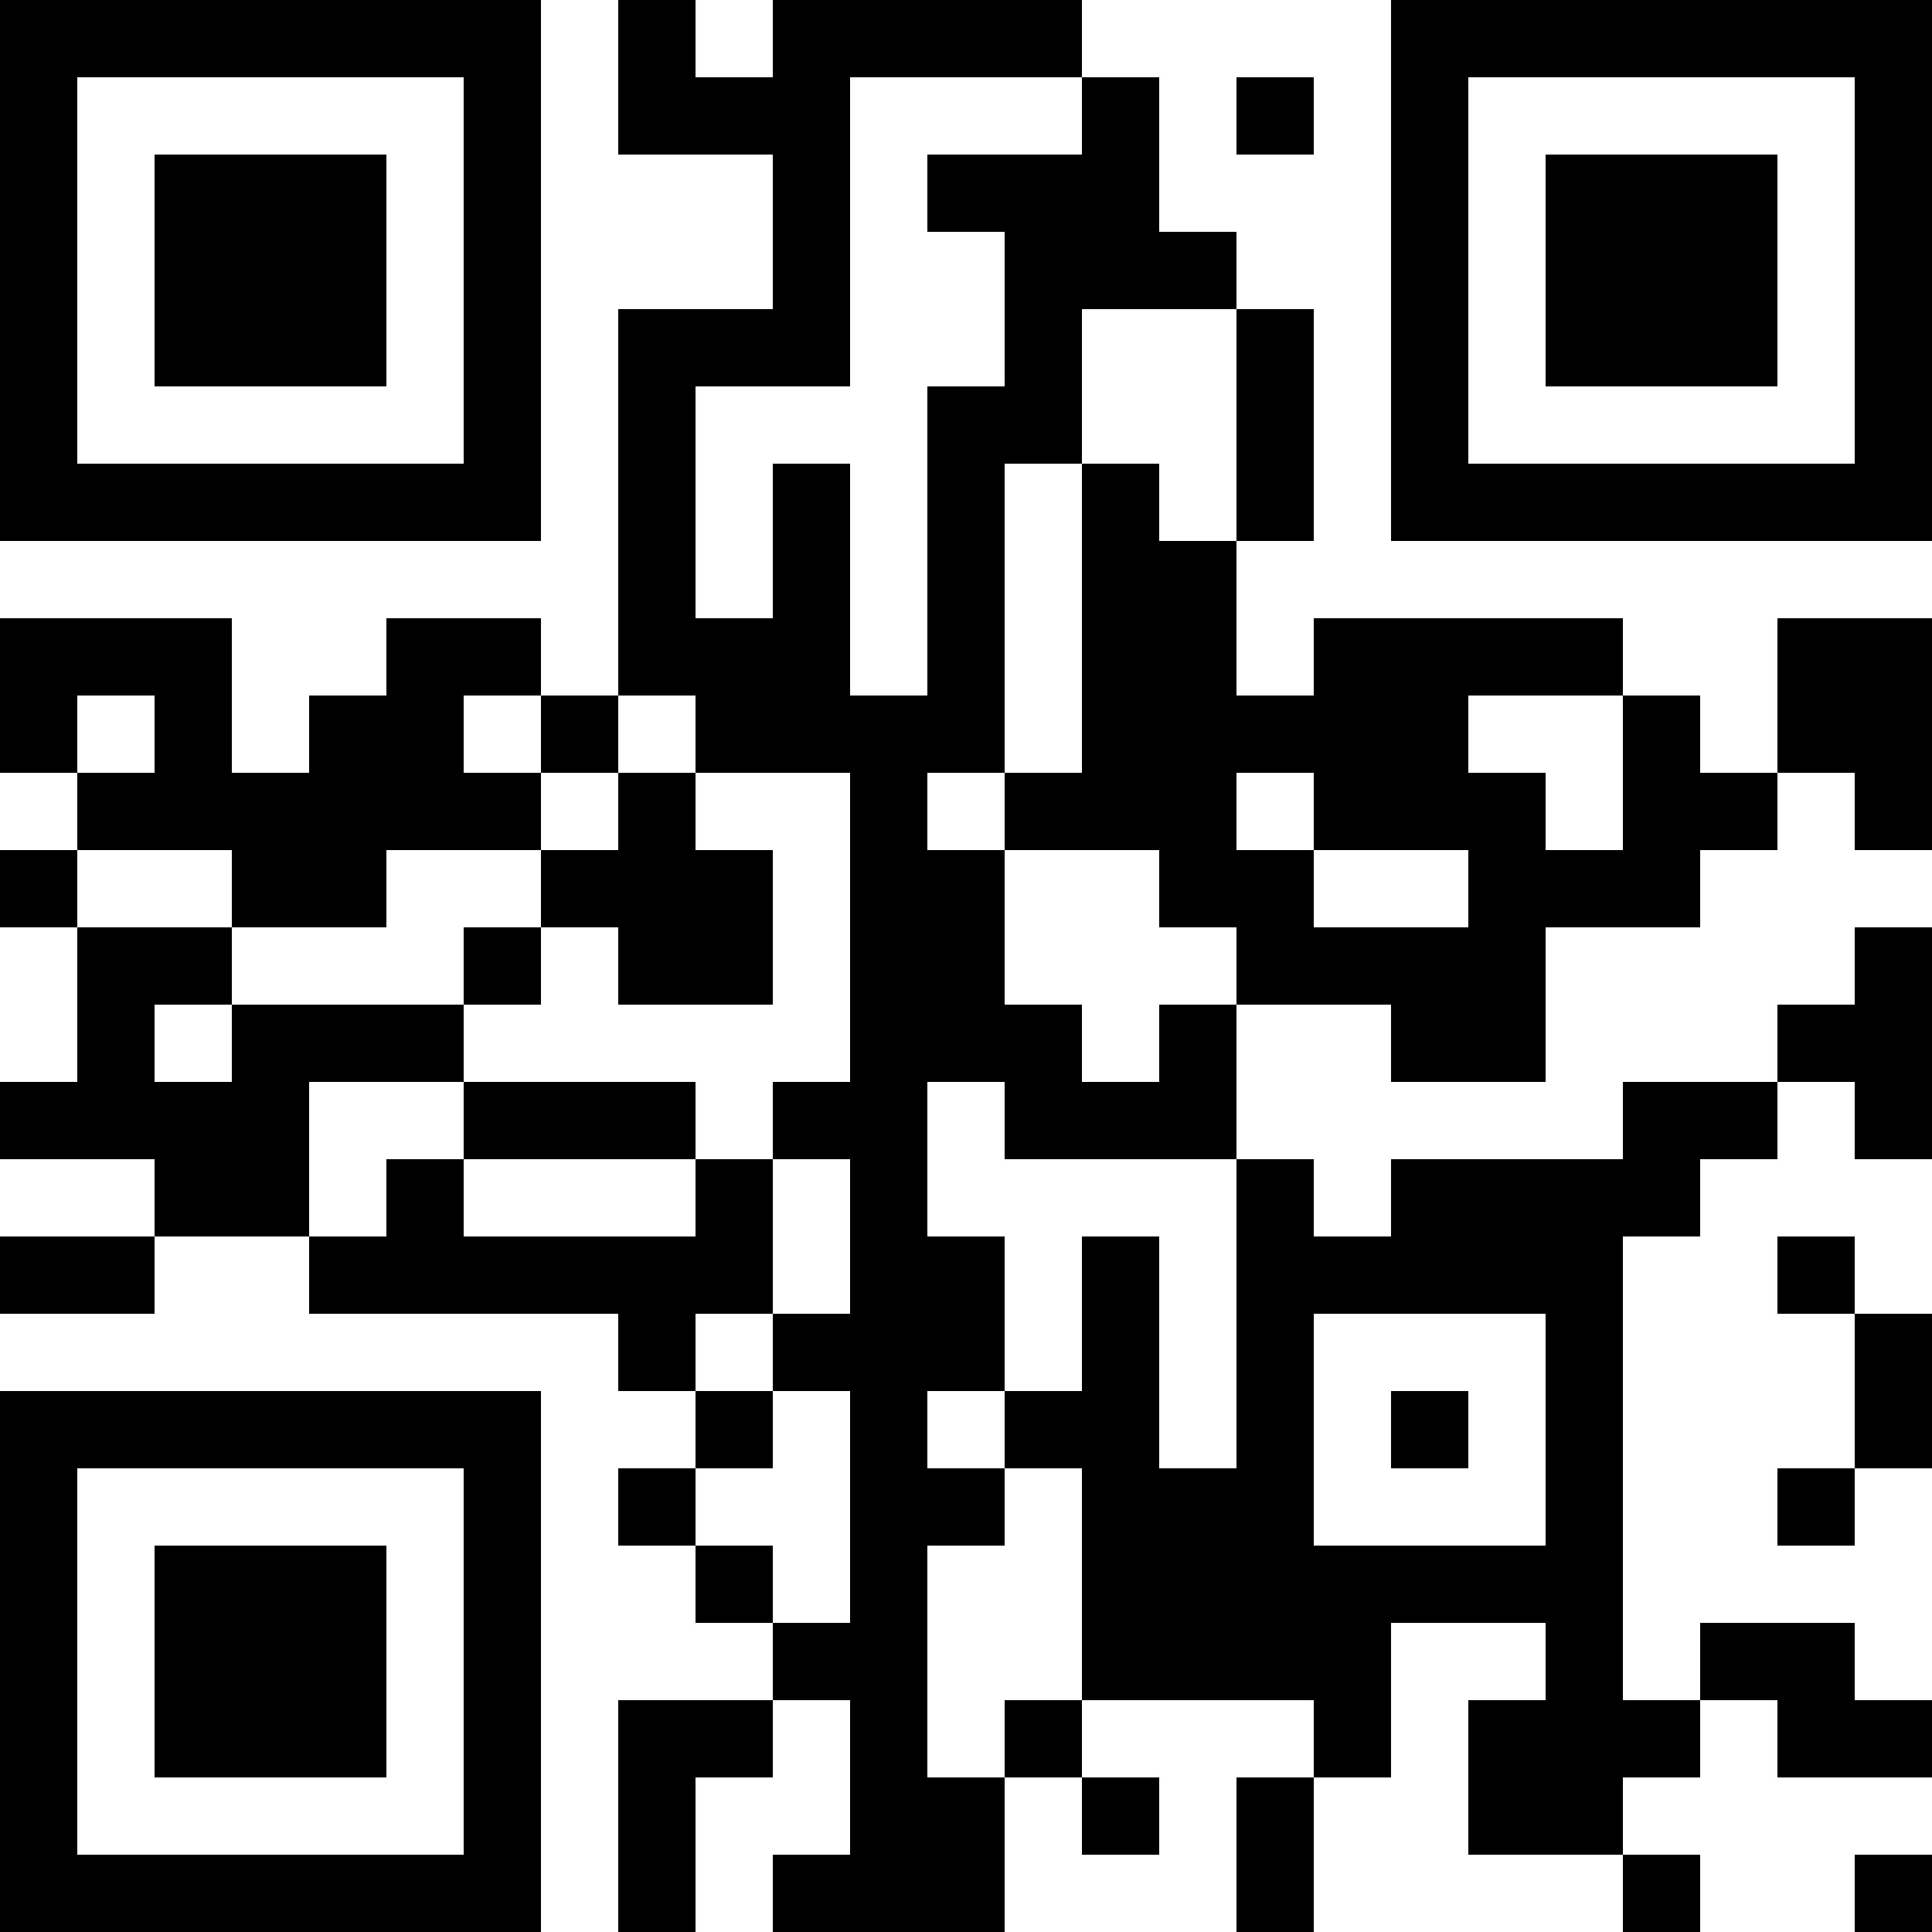 <?xml version="1.0" encoding="UTF-8"?>
<svg xmlns="http://www.w3.org/2000/svg" version="1.1" width="1000" height="1000" viewBox="0 0 1000 1000"><rect x="0" y="0" width="1000" height="1000" fill="#ffffff"/><g transform="scale(40)"><g transform="translate(0,0)"><path fill-rule="evenodd" d="M8 0L8 2L10 2L10 4L8 4L8 9L7 9L7 8L5 8L5 9L4 9L4 10L3 10L3 8L0 8L0 10L1 10L1 11L0 11L0 12L1 12L1 14L0 14L0 15L2 15L2 16L0 16L0 17L2 17L2 16L4 16L4 17L8 17L8 18L9 18L9 19L8 19L8 20L9 20L9 21L10 21L10 22L8 22L8 25L9 25L9 23L10 23L10 22L11 22L11 24L10 24L10 25L13 25L13 23L14 23L14 24L15 24L15 23L14 23L14 22L17 22L17 23L16 23L16 25L17 25L17 23L18 23L18 21L20 21L20 22L19 22L19 24L21 24L21 25L22 25L22 24L21 24L21 23L22 23L22 22L23 22L23 23L25 23L25 22L24 22L24 21L22 21L22 22L21 22L21 16L22 16L22 15L23 15L23 14L24 14L24 15L25 15L25 12L24 12L24 13L23 13L23 14L21 14L21 15L18 15L18 16L17 16L17 15L16 15L16 13L18 13L18 14L20 14L20 12L22 12L22 11L23 11L23 10L24 10L24 11L25 11L25 8L23 8L23 10L22 10L22 9L21 9L21 8L17 8L17 9L16 9L16 7L17 7L17 4L16 4L16 3L15 3L15 1L14 1L14 0L10 0L10 1L9 1L9 0ZM11 1L11 5L9 5L9 8L10 8L10 6L11 6L11 9L12 9L12 5L13 5L13 3L12 3L12 2L14 2L14 1ZM16 1L16 2L17 2L17 1ZM14 4L14 6L13 6L13 10L12 10L12 11L13 11L13 13L14 13L14 14L15 14L15 13L16 13L16 12L15 12L15 11L13 11L13 10L14 10L14 6L15 6L15 7L16 7L16 4ZM1 9L1 10L2 10L2 9ZM6 9L6 10L7 10L7 11L5 11L5 12L3 12L3 11L1 11L1 12L3 12L3 13L2 13L2 14L3 14L3 13L6 13L6 14L4 14L4 16L5 16L5 15L6 15L6 16L9 16L9 15L10 15L10 17L9 17L9 18L10 18L10 19L9 19L9 20L10 20L10 21L11 21L11 18L10 18L10 17L11 17L11 15L10 15L10 14L11 14L11 10L9 10L9 9L8 9L8 10L7 10L7 9ZM19 9L19 10L20 10L20 11L21 11L21 9ZM8 10L8 11L7 11L7 12L6 12L6 13L7 13L7 12L8 12L8 13L10 13L10 11L9 11L9 10ZM16 10L16 11L17 11L17 12L19 12L19 11L17 11L17 10ZM6 14L6 15L9 15L9 14ZM12 14L12 16L13 16L13 18L12 18L12 19L13 19L13 20L12 20L12 23L13 23L13 22L14 22L14 19L13 19L13 18L14 18L14 16L15 16L15 19L16 19L16 15L13 15L13 14ZM23 16L23 17L24 17L24 19L23 19L23 20L24 20L24 19L25 19L25 17L24 17L24 16ZM17 17L17 20L20 20L20 17ZM18 18L18 19L19 19L19 18ZM24 24L24 25L25 25L25 24ZM0 0L0 7L7 7L7 0ZM1 1L1 6L6 6L6 1ZM2 2L2 5L5 5L5 2ZM18 0L18 7L25 7L25 0ZM19 1L19 6L24 6L24 1ZM20 2L20 5L23 5L23 2ZM0 18L0 25L7 25L7 18ZM1 19L1 24L6 24L6 19ZM2 20L2 23L5 23L5 20Z" fill="#000000"/></g></g></svg>
